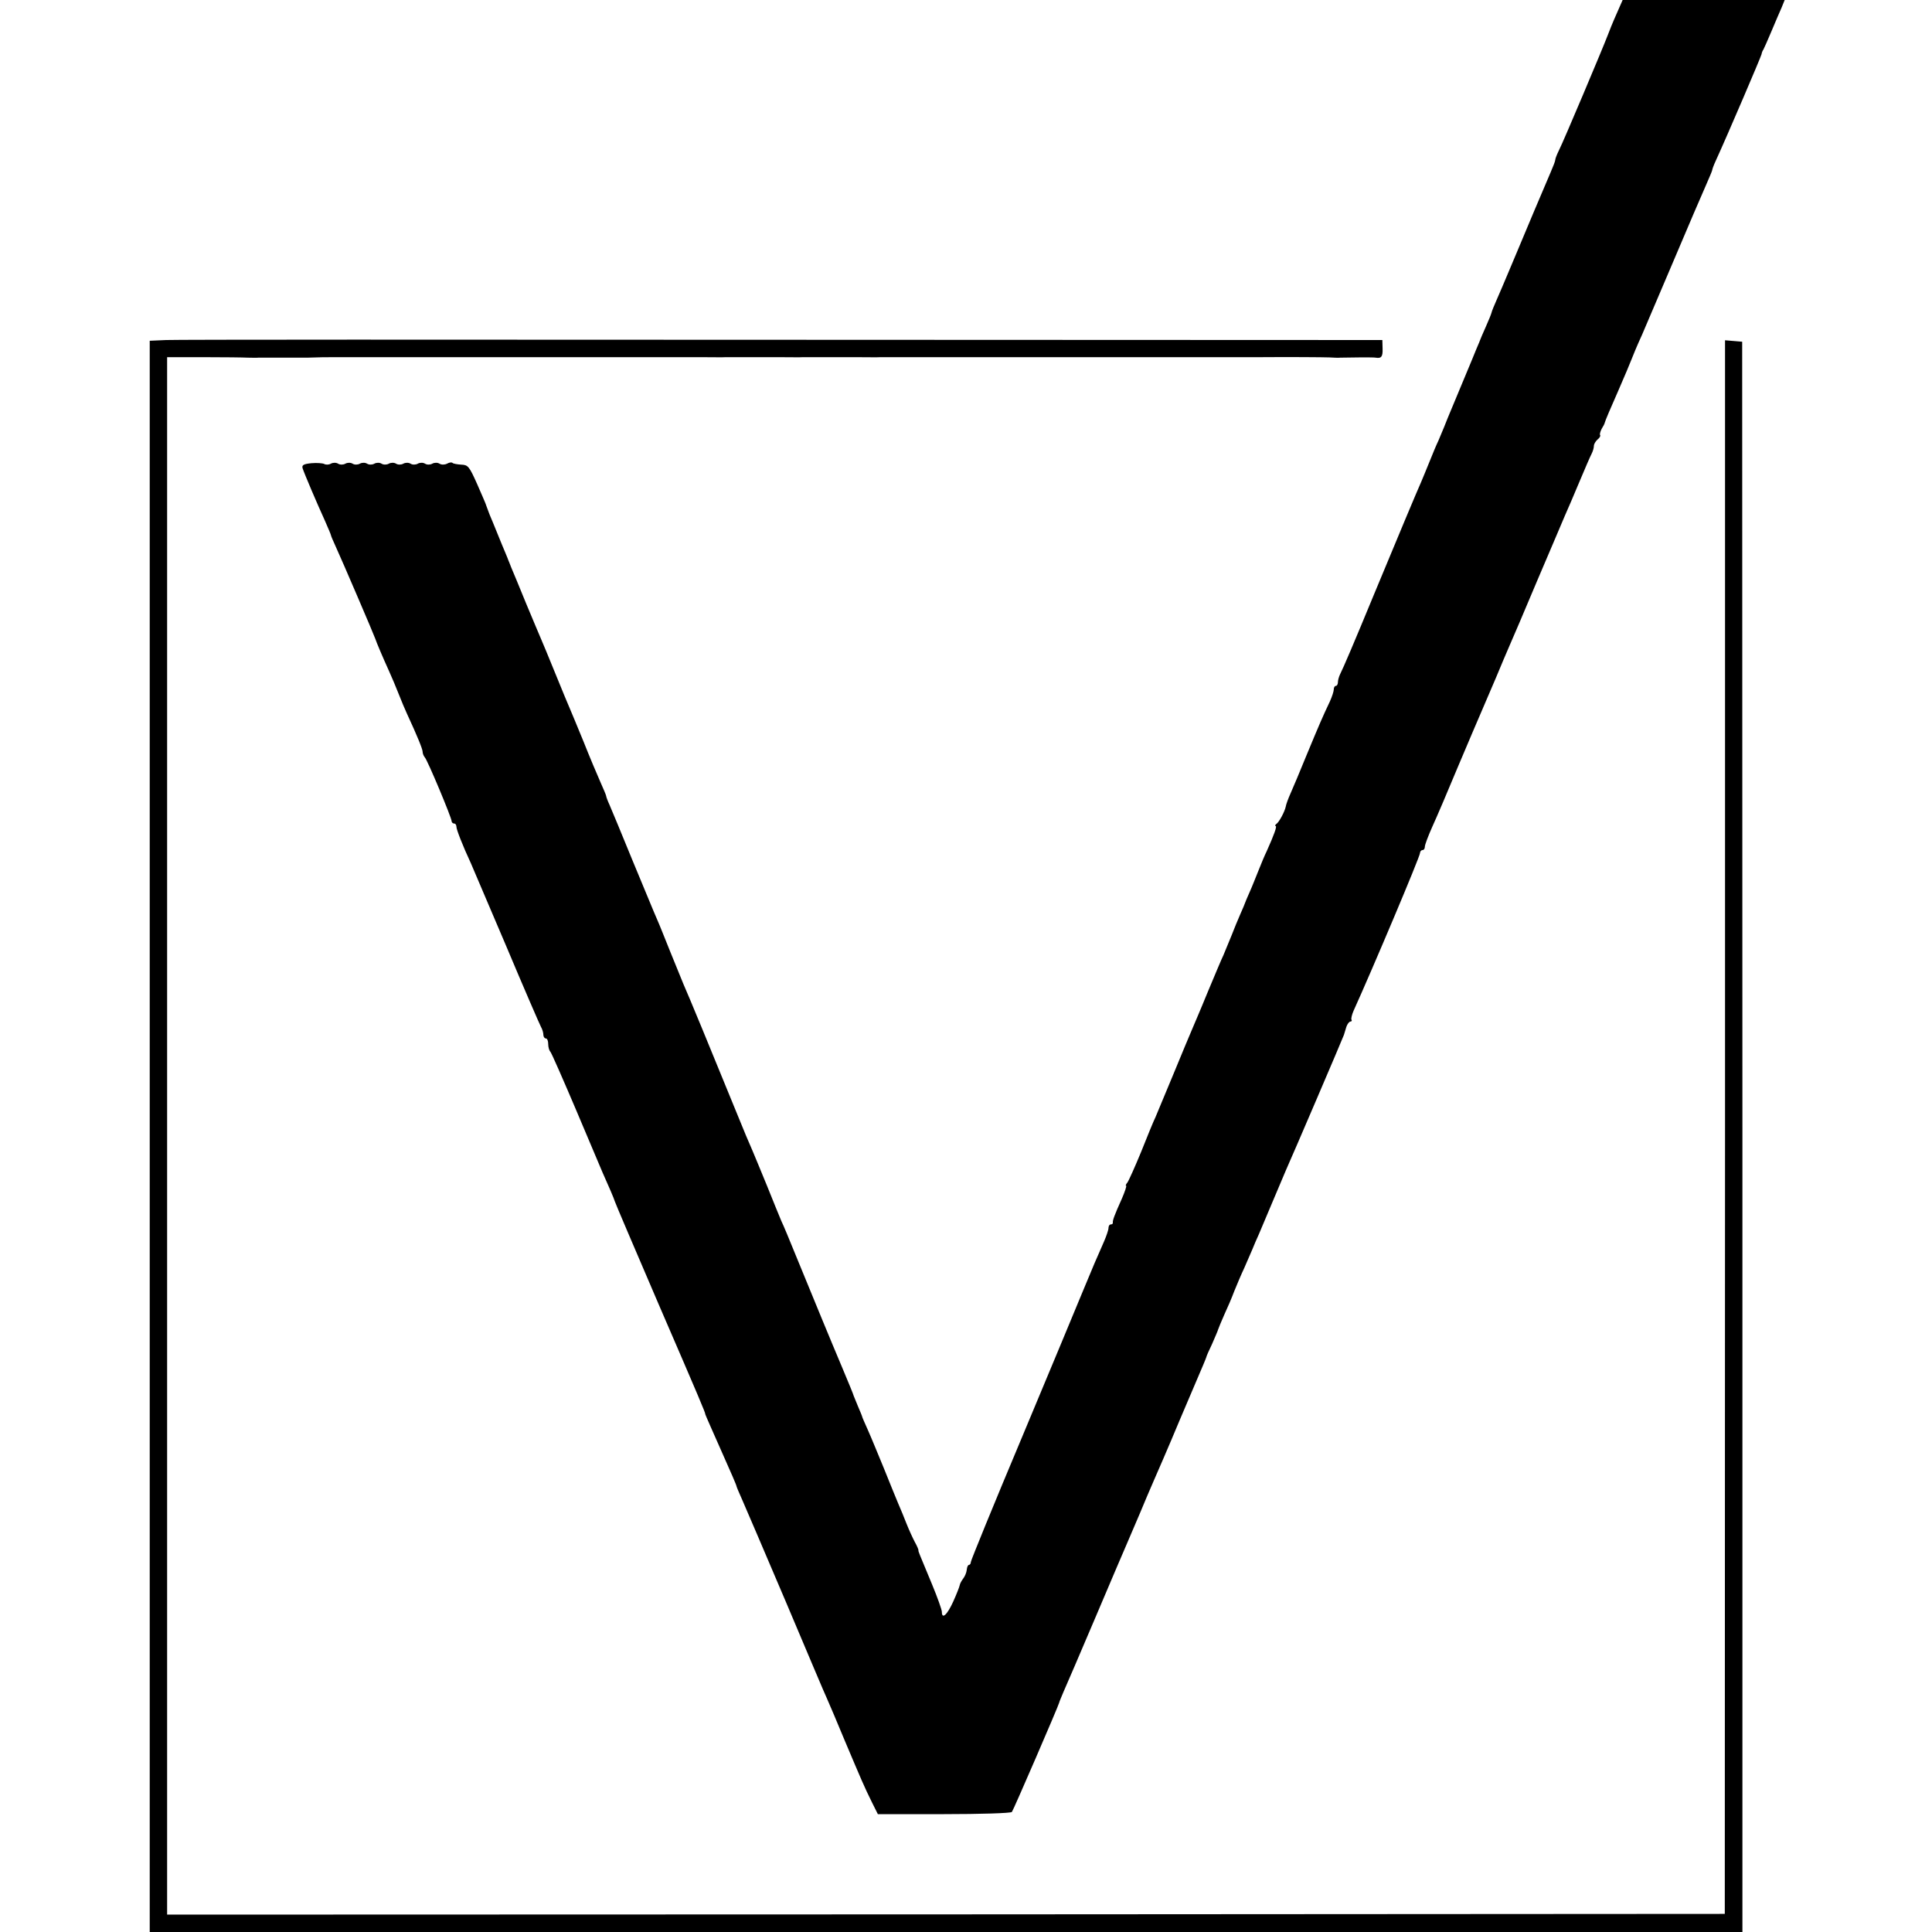 <svg xmlns="http://www.w3.org/2000/svg" version="1.1" xmlns:xlink="http://www.w3.org/1999/xlink" xmlns:svgjs="http://svgjs.dev/svgjs" width="1066.667" height="1066.667"><svg version="1.0" xmlns="http://www.w3.org/2000/svg" width="1066.667" height="1066.667" viewBox="0 0 800 800"><path d="M669.4 5.7c-1.4 3.1-3.1 7.3-3.8 9.2-1.9 5-18.2 43.7-20.1 47.4-.8 1.6-1.5 3.4-1.5 3.9s-.9 2.8-1.9 5.1c-1 2.3-4.2 9.8-7.1 16.7-2.9 6.9-5.8 13.8-6.5 15.5-.7 1.6-2.5 5.9-4 9.5-1.5 3.6-3.6 8.5-4.7 11s-2.1 4.9-2.2 5.5c-.1.5-1.2 3.2-2.4 5.9s-2.2 5-2.2 5.1c0 .1-.8 2-1.7 4.1-.9 2.2-1.7 4.1-1.8 4.4-.2.5-.7 1.7-5 12-4.1 9.8-4.8 11.5-5 12-.3.8-2.5 6.3-3.9 9.5-.8 1.6-2.4 5.5-3.6 8.5-1.2 3-2.8 6.8-3.5 8.5-1.8 4-9.5 22.4-19.5 46.5-8.5 20.6-12.7 30.4-14.1 33.2-.5 1-.9 2.5-.9 3.3 0 .8-.4 1.5-.8 1.5-.5 0-.9.6-.9 1.4 0 .8-.7 3-1.6 5-3 6.3-4.5 9.8-9.6 22.1-2.7 6.6-5.7 13.8-6.7 16-1 2.2-1.9 4.7-2 5.5-.4 2-2.7 6.4-3.9 7.2-.5.4-.7.8-.3.8.7 0-.6 3.6-3.7 10.5-.8 1.6-2.3 5.2-3.4 8-1.1 2.7-2.7 6.8-3.7 9s-1.8 4.2-1.9 4.5c-.1.3-.9 2.3-1.9 4.5-1 2.2-2.6 6.2-3.7 9-1.1 2.7-2.6 6.3-3.3 8-.8 1.6-3.7 8.6-6.6 15.5-2.8 6.9-5.8 13.8-6.5 15.5-.7 1.6-4.1 9.7-7.5 18-3.4 8.2-6.8 16.3-7.5 18-.8 1.6-3.5 8.2-6 14.5-2.6 6.3-5.2 12.1-5.7 12.7-.6.7-.8 1.3-.5 1.3.3 0-.5 2.4-1.7 5.2-3.3 7.3-3.9 9.2-3.8 10 .1.5-.3.8-.8.8-.6 0-1 .7-1 1.5s-.9 3.4-1.9 5.7c-2.9 6.5-4.6 10.5-8.9 20.9-2.1 5.2-13.4 32.2-25 60-11.7 27.8-21.2 51.1-21.2 51.7 0 .7-.4 1.2-.8 1.2s-.8.9-.9 2.1c-.1 1.1-.8 2.7-1.5 3.6-.6.8-1.3 2-1.4 2.7-.1.6-1.3 3.7-2.7 6.8-2.5 5.5-4.7 7.5-4.7 4.2 0-.8-1.8-5.9-4-11.2-5.8-13.9-5.7-13.7-5.7-14.2.1-.3-.6-1.9-1.5-3.5-.9-1.7-2.4-5-3.4-7.5s-2.5-6.3-3.5-8.5c-.9-2.2-3.6-8.7-5.9-14.5-2.4-5.8-5.3-12.9-6.6-15.8-1.3-2.9-2.4-5.4-2.4-5.6 0-.2-.8-2.1-1.7-4.2-.9-2.2-1.7-4.1-1.8-4.4 0-.3-2.2-5.6-4.8-11.8-5.2-12.3-10.9-26.2-18.7-45.2-2.8-6.9-5.7-13.9-6.5-15.5-.7-1.7-3.4-8.2-5.9-14.5-2.6-6.3-5.3-12.9-6-14.5-.8-1.7-4-9.3-7.1-17-9.5-23.3-19.6-47.8-21.5-52-.9-2.2-3.4-8.3-5.5-13.5-2.1-5.2-4.5-11.3-5.5-13.5-1-2.2-5.4-13-10-24-4.5-11-8.8-21.4-9.6-23.2-.8-1.7-1.4-3.4-1.4-3.7 0-.3-1.1-2.9-2.4-5.8-1.3-2.9-4.5-10.5-7-16.8-2.6-6.3-5.1-12.4-5.6-13.5-.5-1.1-3.2-7.6-6-14.5s-5.5-13.4-6-14.5c-.5-1.1-3.2-7.6-6.1-14.5-2.8-6.9-5.6-13.6-6.2-15-.5-1.4-1.1-2.7-1.2-3-.1-.3-.6-1.6-1.2-3s-2.1-5-3.3-8c-1.2-3-2.7-6.6-3.3-8-.5-1.4-1.1-3-1.3-3.5-.1-.6-1.9-4.6-3.8-9-3.3-7.4-3.8-8-6.6-8.1-1.7-.1-3.3-.4-3.6-.7-.4-.4-1.4-.2-2.3.3-1 .5-2.3.5-3.1 0-.8-.5-2.1-.5-3 0-.9.5-2.2.5-3 0-.8-.5-2.1-.5-3 0-.9.5-2.2.5-3 0-.8-.5-2.1-.5-3 0-.9.5-2.2.5-3 0-.8-.5-2.1-.5-3 0-.9.5-2.2.5-3 0-.8-.5-2.1-.5-3 0-.9.5-2.2.5-3 0-.8-.5-2.1-.5-3 0-.9.5-2.2.5-3 0-.8-.5-2.1-.5-3 0-.9.5-2.2.5-3 0-.8-.5-2.1-.5-3 0-.9.5-2.1.5-2.8.1-.6-.3-3-.5-5.2-.3-3.3.3-4.1.8-3.7 2.1.7 2.2 5.9 14.4 9.1 21.4 1.4 3.2 2.6 6 2.6 6.2 0 .3.9 2.4 2 4.8 2.5 5.4 16 36.9 16.4 38.2.4 1.3 3.1 7.7 5.7 13.4 1.1 2.4 2.9 6.7 4 9.5s2.6 6.4 3.4 8.1c4.3 9.3 6.5 14.7 6.5 15.8 0 .7.4 1.7.9 2.3 1.1 1.1 11.1 25 11.1 26.4 0 .5.5 1 1 1 .6 0 1 .6 1 1.4 0 1.1 2.6 7.8 6 15.1.5 1.1 7 16.4 14.5 34 7.4 17.6 14 32.8 14.5 33.7.6 1 1 2.5 1 3.3 0 .8.5 1.5 1 1.5.6 0 1 1 1 2.3 0 1.3.4 2.7.9 3.2.5.6 5.2 11.3 10.6 24 5.3 12.6 10.3 24.3 11 26 2.3 5.1 4.8 10.9 5.1 12 .1.5 8.3 19.7 18.1 42.5 17 39.3 19.6 45.5 19.3 45.5-.1 0 3.5 8.1 7 16 3.8 8.5 6 13.6 6 14 0 .2 1.1 2.8 2.4 5.7 1.3 2.9 9.4 21.9 18.1 42.3 8.6 20.3 16.2 38.4 17 40 .8 1.7 4.1 9.6 7.4 17.5 6.9 16.3 7.8 18.5 11.2 25.4l2.4 4.8h27.4c15 0 27.6-.4 28.1-.9.6-.7 19.2-43.7 19.6-45.3 0-.3.9-2.3 1.8-4.5 1-2.2 7-16.2 13.3-31 6.3-14.9 12.1-28.4 12.8-30 4.2-9.7 7.8-18.3 8.5-20 .5-1.1 1.7-4 2.8-6.5 1.1-2.5 6-13.7 10.7-25 4.8-11.3 9.2-21.6 9.8-23 .6-1.4 1.1-2.7 1.2-3 0-.3 1.1-2.8 2.4-5.5 1.2-2.8 2.4-5.5 2.5-6 .2-.6 1.3-3.3 2.5-6 1.3-2.8 3.2-7.2 4.2-9.9 1.1-2.7 2.9-7 4.1-9.5 1.1-2.5 2.6-6 3.3-7.6.7-1.7 1.9-4.6 2.8-6.5.8-1.9 3.4-8 5.7-13.5 2.3-5.5 4.8-11.4 5.5-13 2.5-5.5 23.7-55 24-56 .2-.6.6-2 1-3.3.4-1.2 1.2-2.2 1.7-2.2s.7-.4.4-.8c-.2-.4.2-2.1.9-3.7C568 402 588 354.7 588 353.2c0-.6.5-1.2 1-1.2.6 0 1-.6 1-1.4 0-.8 1.4-4.5 3.1-8.3 1.7-3.7 6.5-14.9 10.6-24.8 4.2-9.9 8.6-20.3 9.8-23l6-14c2.1-5 4.5-10.8 5.5-13 1-2.2 6.2-14.4 11.5-27 5.4-12.7 10.6-24.8 11.5-27 1-2.2 3.7-8.5 6-14s4.6-10.8 5.1-11.7c.5-1 .9-2.4.9-3.2 0-.7.7-1.9 1.5-2.6.9-.7 1.3-1.5 1.1-1.8-.3-.2 0-1.4.6-2.6.7-1.1 1.3-2.3 1.3-2.6.2-.8 2.3-5.8 5.5-13 2.7-6.2 5.1-11.9 5.5-13 .4-1.1 2.5-6.2 4.4-10.3 1-2.3 6.2-14.6 11.6-27.2 10.3-24.3 10.9-25.6 14.9-34.8 1.4-3.2 2.6-6 2.6-6.3 0-.3.6-2 1.4-3.7 5.3-11.6 18.7-43 19-44.2.1-.6.4-1.5.8-2 .3-.6 1.8-3.9 3.3-7.5 1.5-3.6 3.4-8 4.2-9.8L739 0h-67.1l-2.5 5.7z"></path><path d="M68.8 140.8l-6.8.3V800h659.5V470.7l-.1-329.2-3.5-.3-3.6-.3v325.8l-.1 325.8-322.5.2-322.5.1V147.9h15.2c8.3 0 16.5.1 18.1.2 1.7 0 3.7.1 4.5 0h20.3c6-.2 6.9-.2 12.2-.2h151c4.4 0 8.9.1 10 0h22c4.4 0 8.9.1 10 0h22c4.4 0 8.9.1 10 0h157c11.8-.1 26.7 0 29 .1 1.7.1 3.7.2 4.5.1 4-.1 13.9-.2 14.6 0 2.4.4 3-.4 2.9-3.7l-.1-3.6-248.4-.1c-136.7-.1-251.5-.1-255.2.1z"></path></svg><style>@media (prefers-color-scheme: light) { :root { filter: none; } }
@media (prefers-color-scheme: dark) { :root { filter: none; } }
</style></svg>